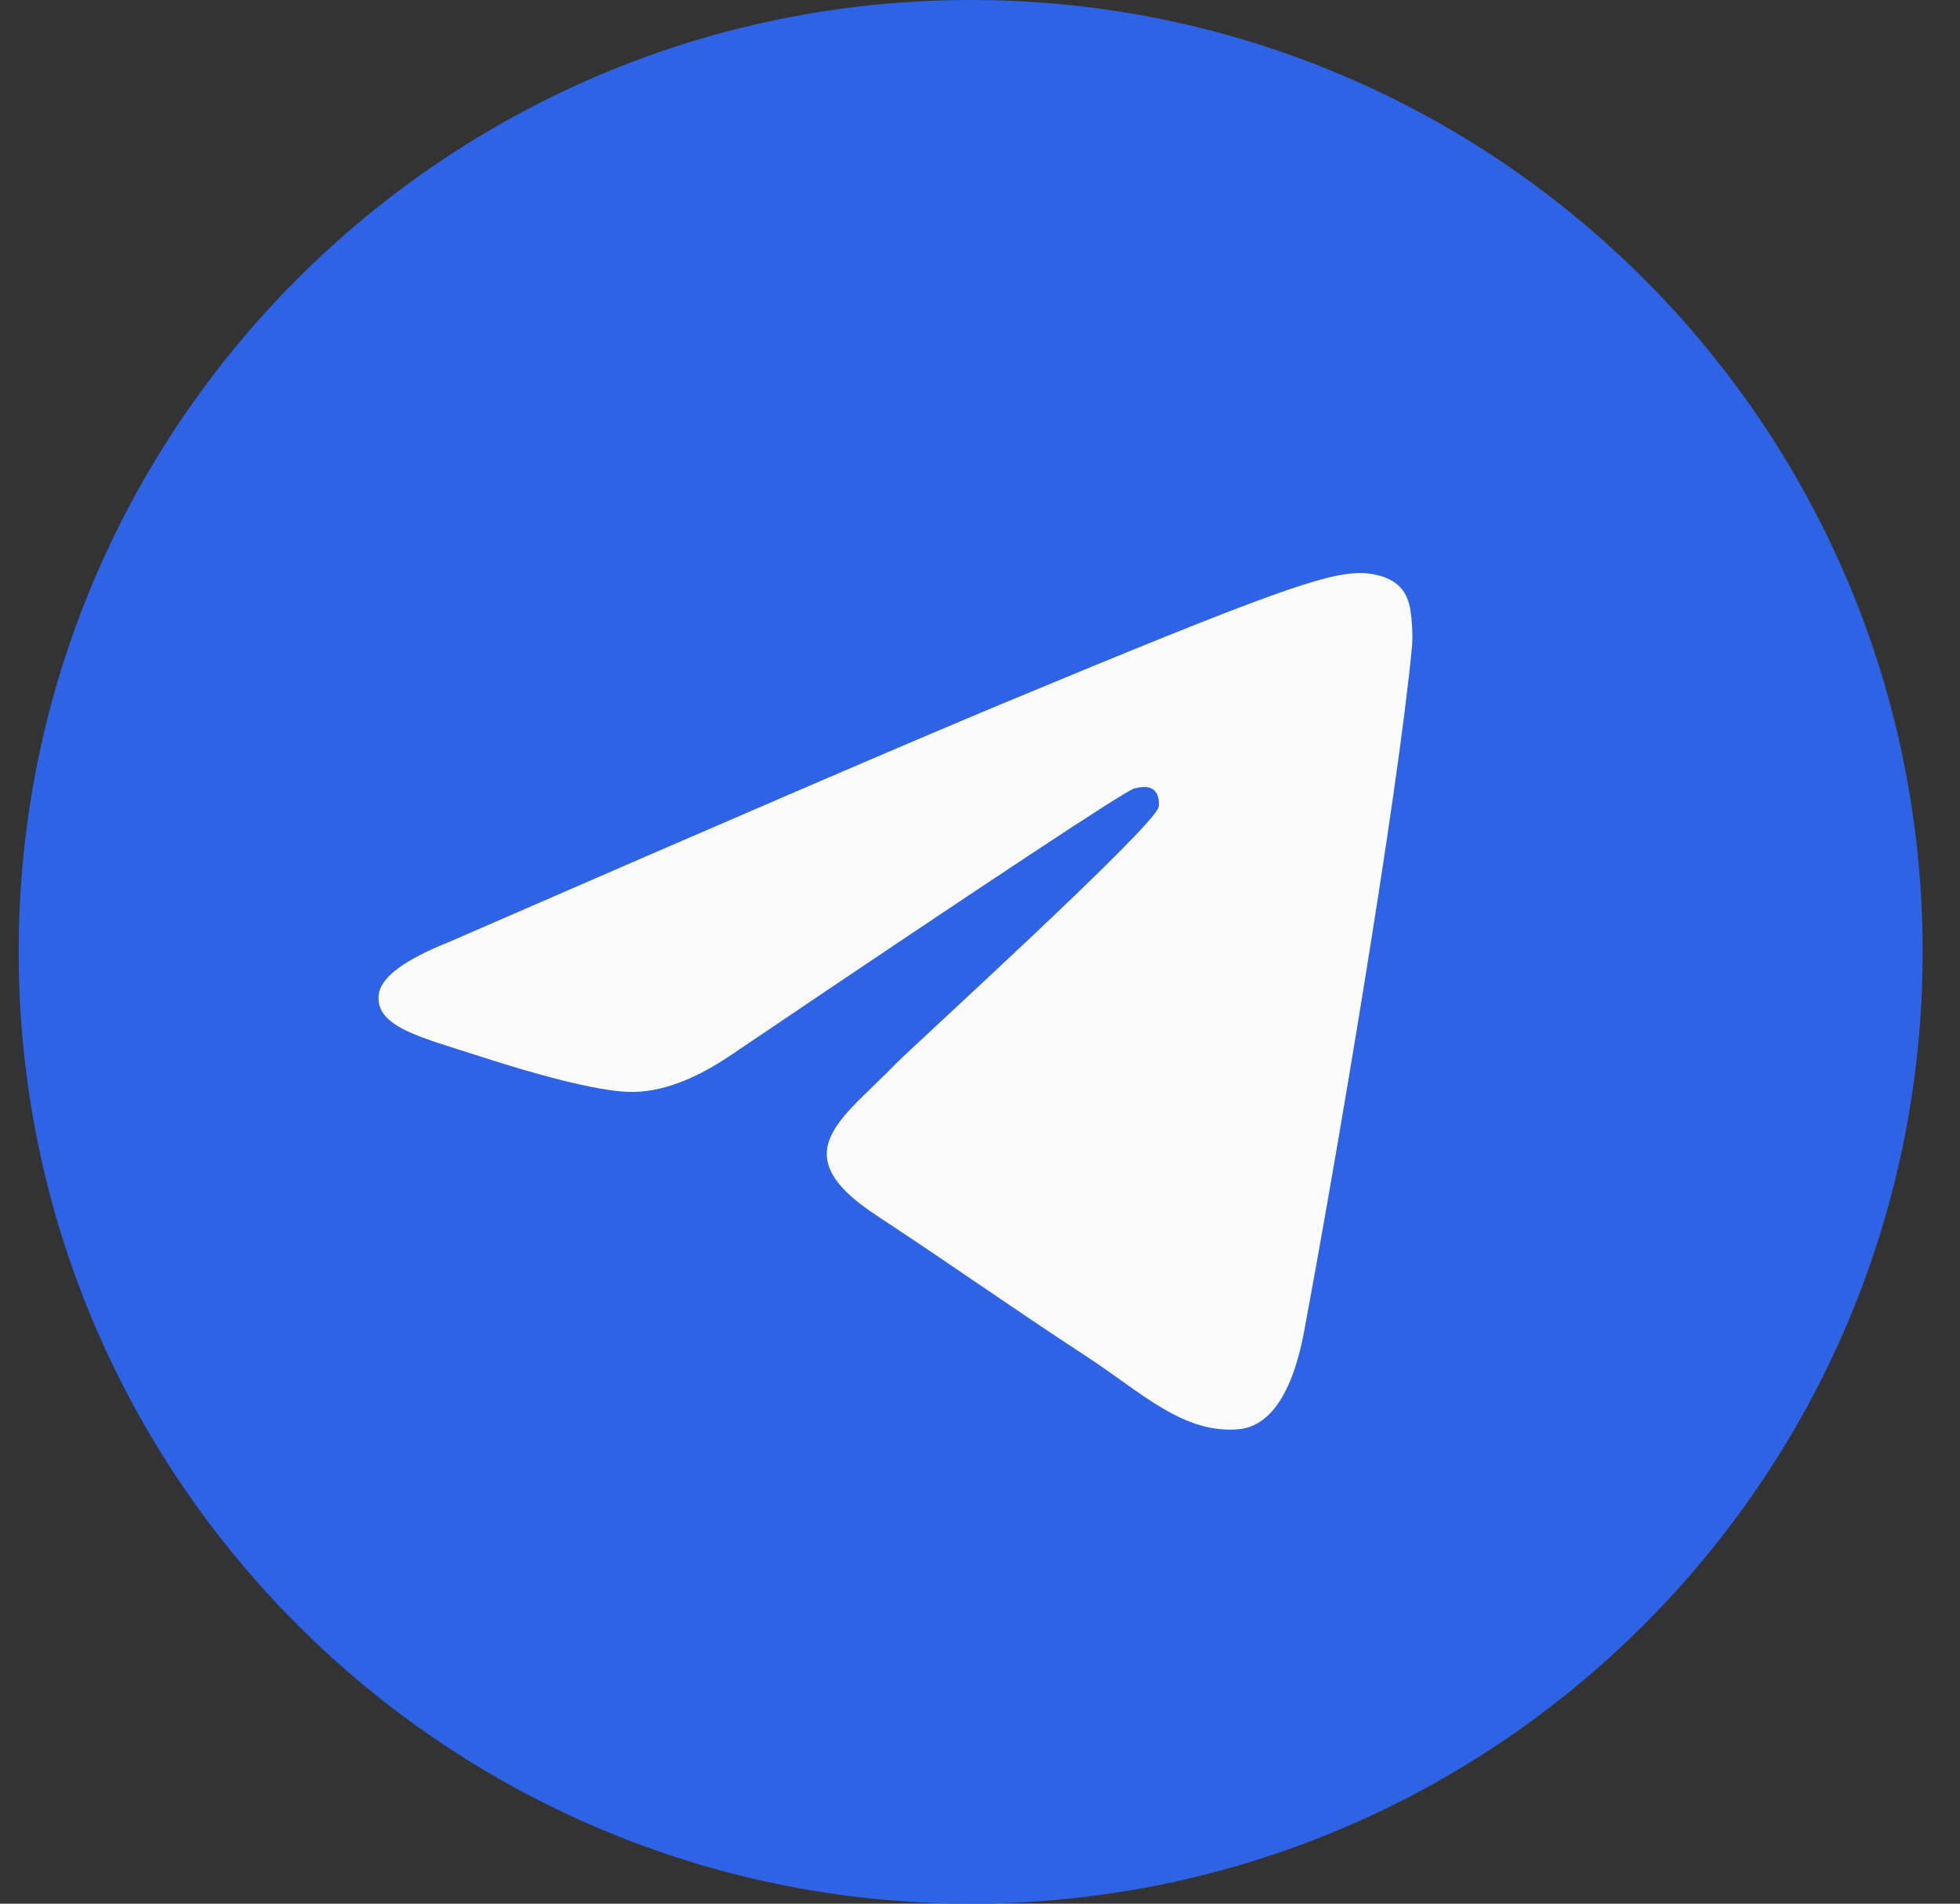 <svg width="35" height="34" viewBox="0 0 35 34" fill="none" xmlns="http://www.w3.org/2000/svg">
<rect x="0" y="0" width="35" height="34" fill="#333333" stroke="none"/>
<g clip-path="url(#clip0_123_76)">
<path d="M17.333 34C26.722 34 34.333 26.389 34.333 17C34.333 7.611 26.722 0 17.333 0C7.944 0 0.333 7.611 0.333 17C0.333 26.389 7.944 34 17.333 34Z" fill="#2D63E4"/>
<path fill-rule="evenodd" clip-rule="evenodd" d="M8.028 16.82C12.984 14.661 16.289 13.238 17.942 12.55C22.663 10.586 23.645 10.245 24.284 10.234C24.425 10.232 24.739 10.266 24.943 10.432C25.115 10.571 25.162 10.76 25.185 10.892C25.207 11.024 25.235 11.326 25.213 11.561C24.957 14.249 23.85 20.773 23.287 23.783C23.049 25.057 22.579 25.485 22.125 25.526C21.138 25.617 20.388 24.874 19.432 24.247C17.936 23.266 17.091 22.656 15.638 21.699C13.96 20.593 15.048 19.985 16.005 18.991C16.255 18.731 20.605 14.775 20.689 14.416C20.699 14.371 20.709 14.204 20.61 14.115C20.51 14.027 20.364 14.057 20.258 14.081C20.108 14.115 17.717 15.695 13.087 18.821C12.409 19.287 11.794 19.514 11.243 19.502C10.636 19.489 9.469 19.159 8.601 18.876C7.536 18.53 6.69 18.347 6.764 17.76C6.802 17.453 7.224 17.14 8.028 16.82Z" fill="#FBFBFB"/>
</g>
<defs>
<clipPath id="clip0_123_76">
<rect width="34" height="34" fill="white" transform="translate(0.333)"/>
</clipPath>
</defs>
</svg>
